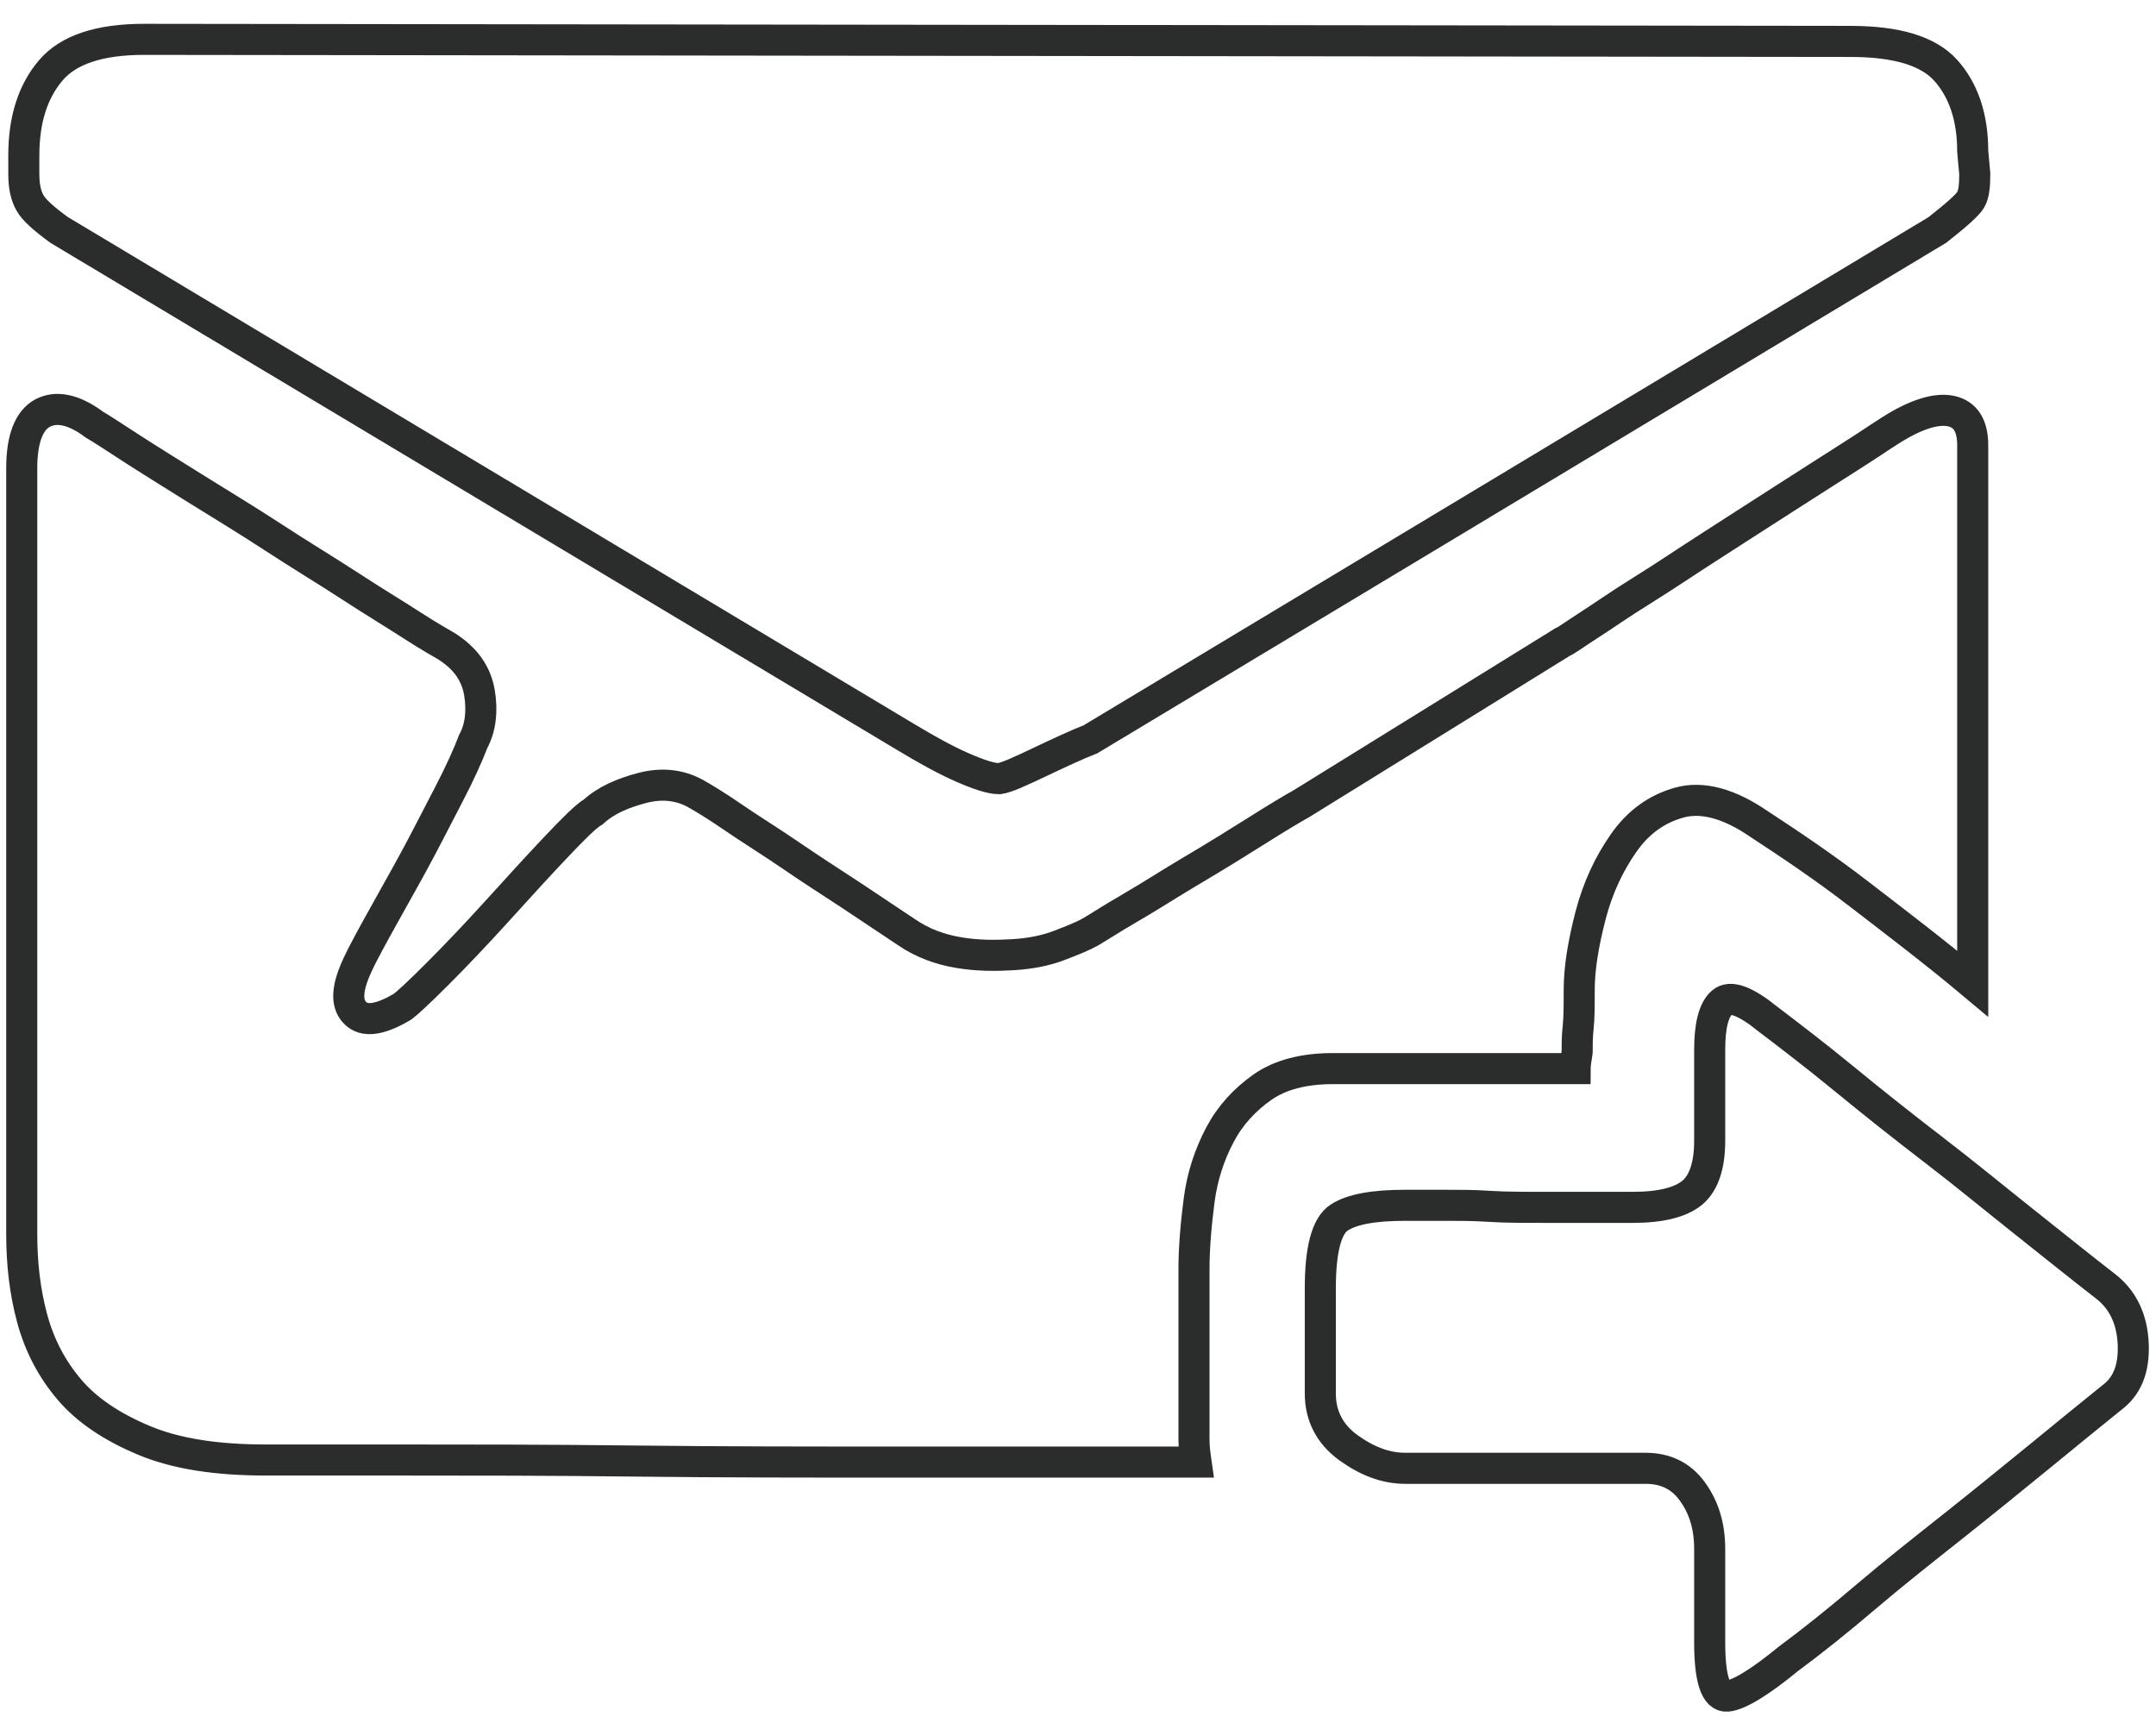 <?xml version="1.0" encoding="utf-8"?>
<!-- Generator: Adobe Illustrator 23.0.0, SVG Export Plug-In . SVG Version: 6.00 Build 0)  -->
<svg version="1.1" id="图层_1" xmlns="http://www.w3.org/2000/svg" xmlns:xlink="http://www.w3.org/1999/xlink" x="0px" y="0px"
	 viewBox="0 0 208.2 167" style="enable-background:new 0 0 208.2 167;" xml:space="preserve">
<style type="text/css">
	.st0{fill:none;stroke:#2B2C2C;stroke-width:3;stroke-miterlimit:10;}
</style>
<path class="st0" d="M5.7,22.2c-1.5-1.1-2.4-1.9-2.8-2.6S2.3,18,2.3,16.8V15c0-3.5,0.9-6.2,2.6-8.2s4.7-3,9-3L178.7,4
	c4.4,0,7.5,0.9,9.2,2.8c1.7,1.9,2.6,4.5,2.6,7.8l0.2,2.2c0,1.2-0.1,2-0.4,2.5c-0.3,0.5-1.3,1.4-3.2,2.9l-81.8,49.2
	c-1.3,0.5-3,1.3-4.9,2.2s-3.2,1.5-3.9,1.6c-0.8,0-2-0.4-3.6-1.1c-1.6-0.7-3.4-1.7-5.4-2.9L5.7,22.2z M128.7,103.2
	c-2.8,0-5.1,0.6-6.8,1.8c-1.7,1.2-3.1,2.7-4.1,4.6c-1,1.9-1.7,4-2,6.3c-0.3,2.3-0.5,4.6-0.5,6.7v14v2.4c0,0.8,0.1,1.5,0.2,2.2H87.9
	c-9.5,0-18.3,0-26.6-0.1c-8.3-0.1-15.5-0.1-21.8-0.1H25.7c-4.8,0-8.7-0.6-11.8-1.9c-3.1-1.3-5.5-2.9-7.2-4.9s-2.9-4.3-3.6-6.9
	c-0.7-2.6-1-5.3-1-8.1v-74c0-2.8,0.7-4.6,2-5.3s3-0.4,5,1.1c0.7,0.4,1.9,1.2,3.6,2.3s3.8,2.4,6.2,3.9c2.4,1.5,4.9,3,7.5,4.7
	s5.1,3.2,7.4,4.7c2.3,1.5,4.3,2.7,6,3.8c1.7,1.1,2.8,1.7,3.3,2c1.9,1.2,2.9,2.7,3.2,4.5c0.3,1.8,0.1,3.4-0.6,4.7
	c-0.5,1.3-1.3,3.1-2.4,5.2s-2.2,4.3-3.4,6.5s-2.4,4.3-3.5,6.3c-1.1,2-1.9,3.5-2.3,4.6c-0.7,1.9-0.5,3.1,0.4,3.8
	c0.9,0.7,2.4,0.4,4.4-0.8c0.4-0.3,1.5-1.3,3.3-3.1c1.8-1.8,3.7-3.8,5.7-6c2-2.2,3.9-4.3,5.7-6.2c1.8-1.9,3-3.1,3.7-3.5
	c1.2-1.1,2.8-1.8,4.7-2.3c1.9-0.5,3.6-0.3,5.1,0.5c0.9,0.5,2.2,1.3,3.8,2.4c1.6,1.1,3.4,2.2,5.3,3.5c1.9,1.3,3.9,2.6,5.9,3.9
	l5.4,3.6c1.6,1.1,3.3,1.7,5.1,2c1.8,0.3,3.5,0.3,5.2,0.2c1.7-0.1,3.2-0.4,4.5-0.9c1.3-0.5,2.3-0.9,3-1.3c0.7-0.4,1.9-1.2,3.8-2.3
	c1.9-1.1,3.9-2.4,6.1-3.7c2.2-1.3,4.3-2.6,6.2-3.8c1.9-1.2,3.4-2.1,4.3-2.6L150.9,62c0.3-0.1,1.1-0.7,2.5-1.6
	c1.4-0.9,3.1-2.1,5.2-3.4s4.3-2.8,6.8-4.4c2.5-1.6,4.8-3.1,7-4.5c2.2-1.4,4.2-2.7,6.1-3.9c1.9-1.2,3.2-2.1,4-2.6
	c2.5-1.6,4.5-2.2,5.9-1.9c1.4,0.3,2.1,1.4,2.1,3.3v52c-3.7-3.1-7.4-5.9-10.9-8.6c-3.5-2.7-6.8-4.9-9.7-6.8c-2.9-2-5.5-2.7-7.7-2.1
	c-2.2,0.6-4,1.9-5.4,3.9s-2.5,4.3-3.2,7c-0.7,2.7-1.1,5.1-1.1,7.2c0,1.5,0,2.7-0.1,3.6c-0.1,0.9-0.1,1.7-0.1,2.4
	c-0.1,0.7-0.2,1.2-0.2,1.6h-3L128.7,103.2L128.7,103.2z M203.3,124.2c1.7,1.3,2.6,3.2,2.7,5.6c0.1,2.4-0.6,4.1-2.1,5.2
	c-2,1.6-4.3,3.5-7,5.7s-5.4,4.4-8.3,6.7c-2.9,2.3-5.7,4.5-8.4,6.8c-2.7,2.3-5.2,4.3-7.5,6c-2.8,2.3-4.8,3.5-5.9,3.6
	c-1.1,0.1-1.7-1.6-1.7-5.2v-9c0-2.3-0.6-4.1-1.7-5.6s-2.6-2.2-4.5-2.2h-23.2c-1.9,0-3.7-0.7-5.5-2c-1.8-1.3-2.7-3.1-2.7-5.2v-10.2
	c0-3.7,0.6-6,1.8-6.8c1.2-0.8,3.3-1.2,6.4-1.2h4c1.2,0,2.6,0,4.1,0.1c1.5,0.1,3.4,0.1,5.5,0.1h8.4c2.7,0,4.6-0.5,5.7-1.4
	c1.1-0.9,1.7-2.6,1.7-5v-8.8c0-2.4,0.4-3.9,1.2-4.6c0.8-0.7,2.3-0.1,4.4,1.6c2.1,1.6,4.6,3.5,7.4,5.8c2.8,2.3,5.7,4.6,8.7,6.9
	c3,2.3,5.9,4.7,8.8,7C198.5,120.4,201.1,122.5,203.3,124.2L203.3,124.2z"/>
</svg>
